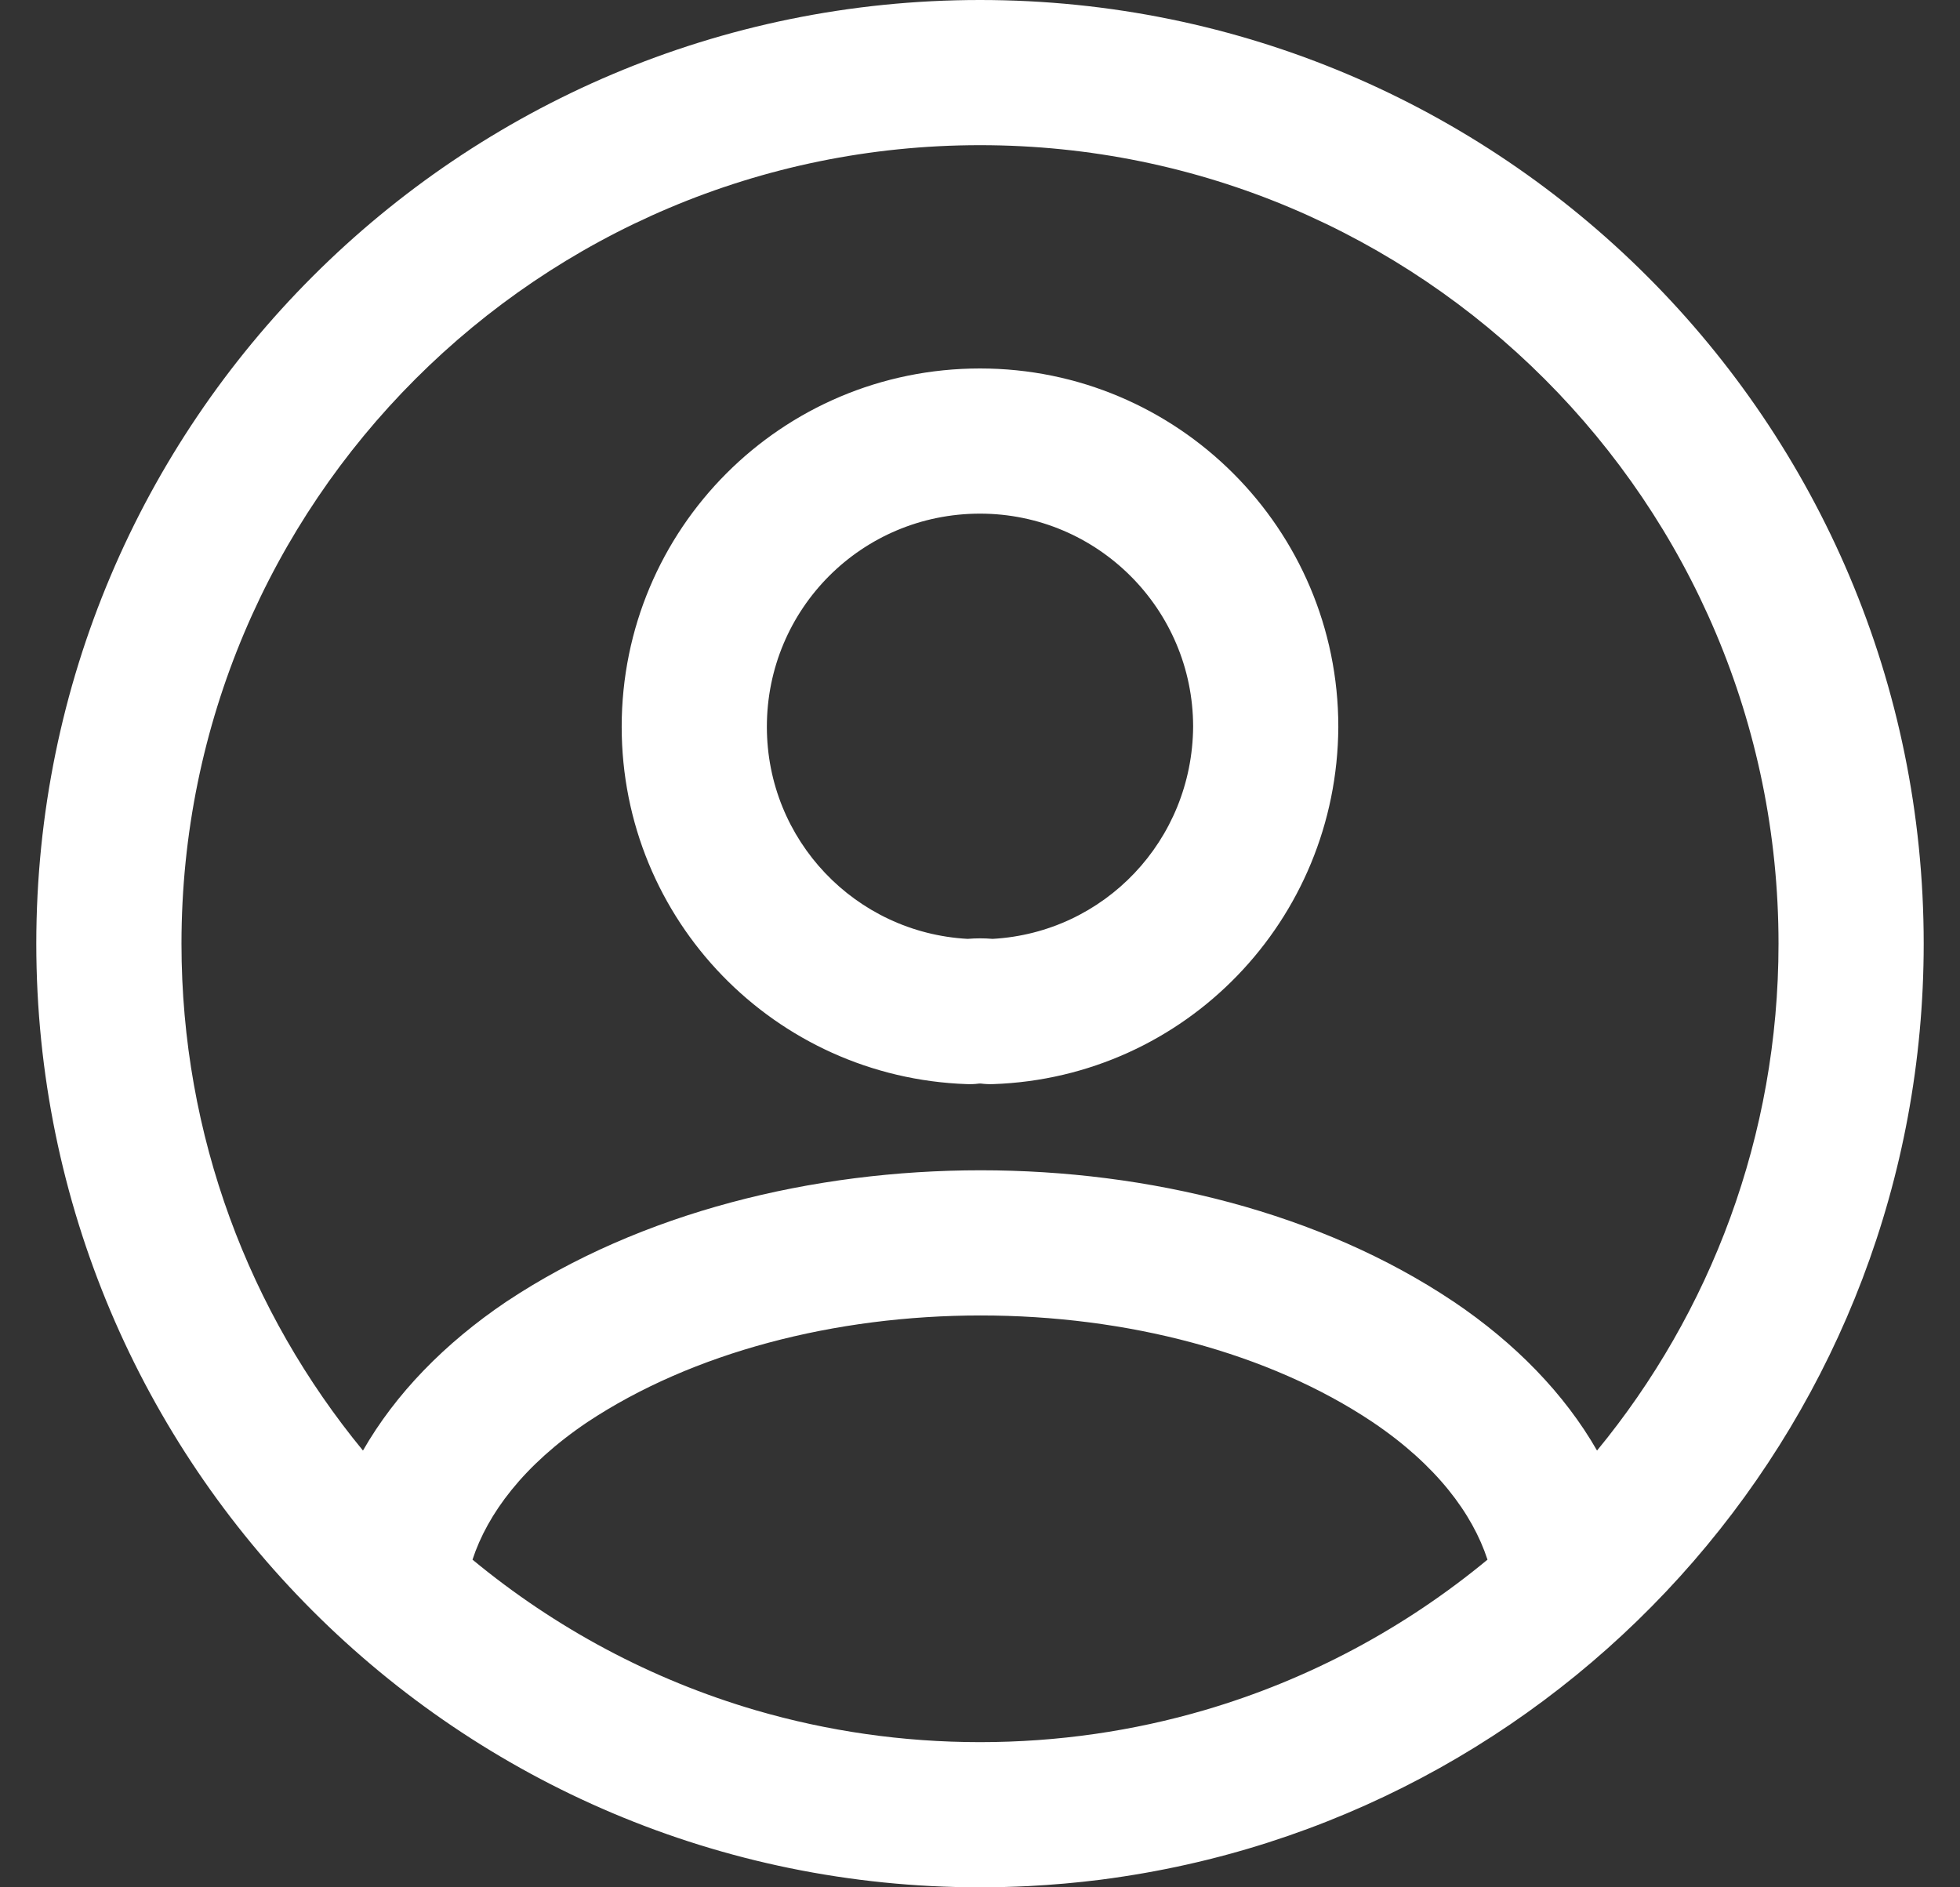 <svg width="27" height="26" viewBox="0 0 27 26" fill="none" xmlns="http://www.w3.org/2000/svg">
<rect x="0" y="0" width="27" height="26" fill="#333333" stroke="none"/>
<path fill-rule="evenodd" clip-rule="evenodd" d="M0.5 13C0.5 5.82 6.32 0 13.5 0C20.68 0 26.5 5.82 26.5 13C26.5 19.506 21.72 24.897 15.48 25.85C15.372 25.867 15.264 25.882 15.155 25.896C14.83 25.937 14.501 25.966 14.169 25.983C13.947 25.994 13.724 26 13.5 26C6.32 26 0.5 20.18 0.5 13ZM16.597 23.558C15.615 23.846 14.575 24 13.5 24C12.43 24 11.396 23.847 10.419 23.563C8.97 23.14 7.646 22.426 6.509 21.486C6.716 20.854 7.212 20.184 8.092 19.591C9.538 18.632 11.499 18.122 13.509 18.122C15.52 18.122 17.474 18.632 18.907 19.59C19.788 20.183 20.284 20.853 20.491 21.486C19.358 22.423 18.04 23.135 16.597 23.558ZM22 19.983C21.553 19.203 20.877 18.506 20.022 17.93L20.02 17.929C18.189 16.703 15.823 16.122 13.509 16.122C11.194 16.122 8.825 16.703 6.983 17.927L6.983 17.927L6.978 17.93C6.123 18.506 5.447 19.203 5 19.983C3.438 18.084 2.5 15.651 2.5 13C2.5 6.925 7.425 2 13.5 2C19.575 2 24.5 6.925 24.5 13C24.5 15.651 23.562 18.084 22 19.983ZM13.5 7.076C11.87 7.076 10.564 8.39 10.564 10.012C10.564 11.575 11.783 12.849 13.329 12.934C13.44 12.925 13.558 12.924 13.674 12.934C15.213 12.848 16.426 11.579 16.436 10.009C16.434 8.391 15.119 7.076 13.5 7.076ZM8.564 10.012C8.564 7.29 10.762 5.076 13.5 5.076C16.224 5.076 18.436 7.288 18.436 10.012V10.018H18.436C18.421 12.673 16.332 14.845 13.678 14.935C13.622 14.937 13.566 14.934 13.511 14.927C13.509 14.927 13.507 14.927 13.505 14.927C13.5 14.927 13.495 14.927 13.49 14.927C13.485 14.928 13.481 14.928 13.48 14.928C13.428 14.935 13.375 14.937 13.322 14.935C10.673 14.845 8.564 12.677 8.564 10.012Z" fill="white"/>
</svg>
